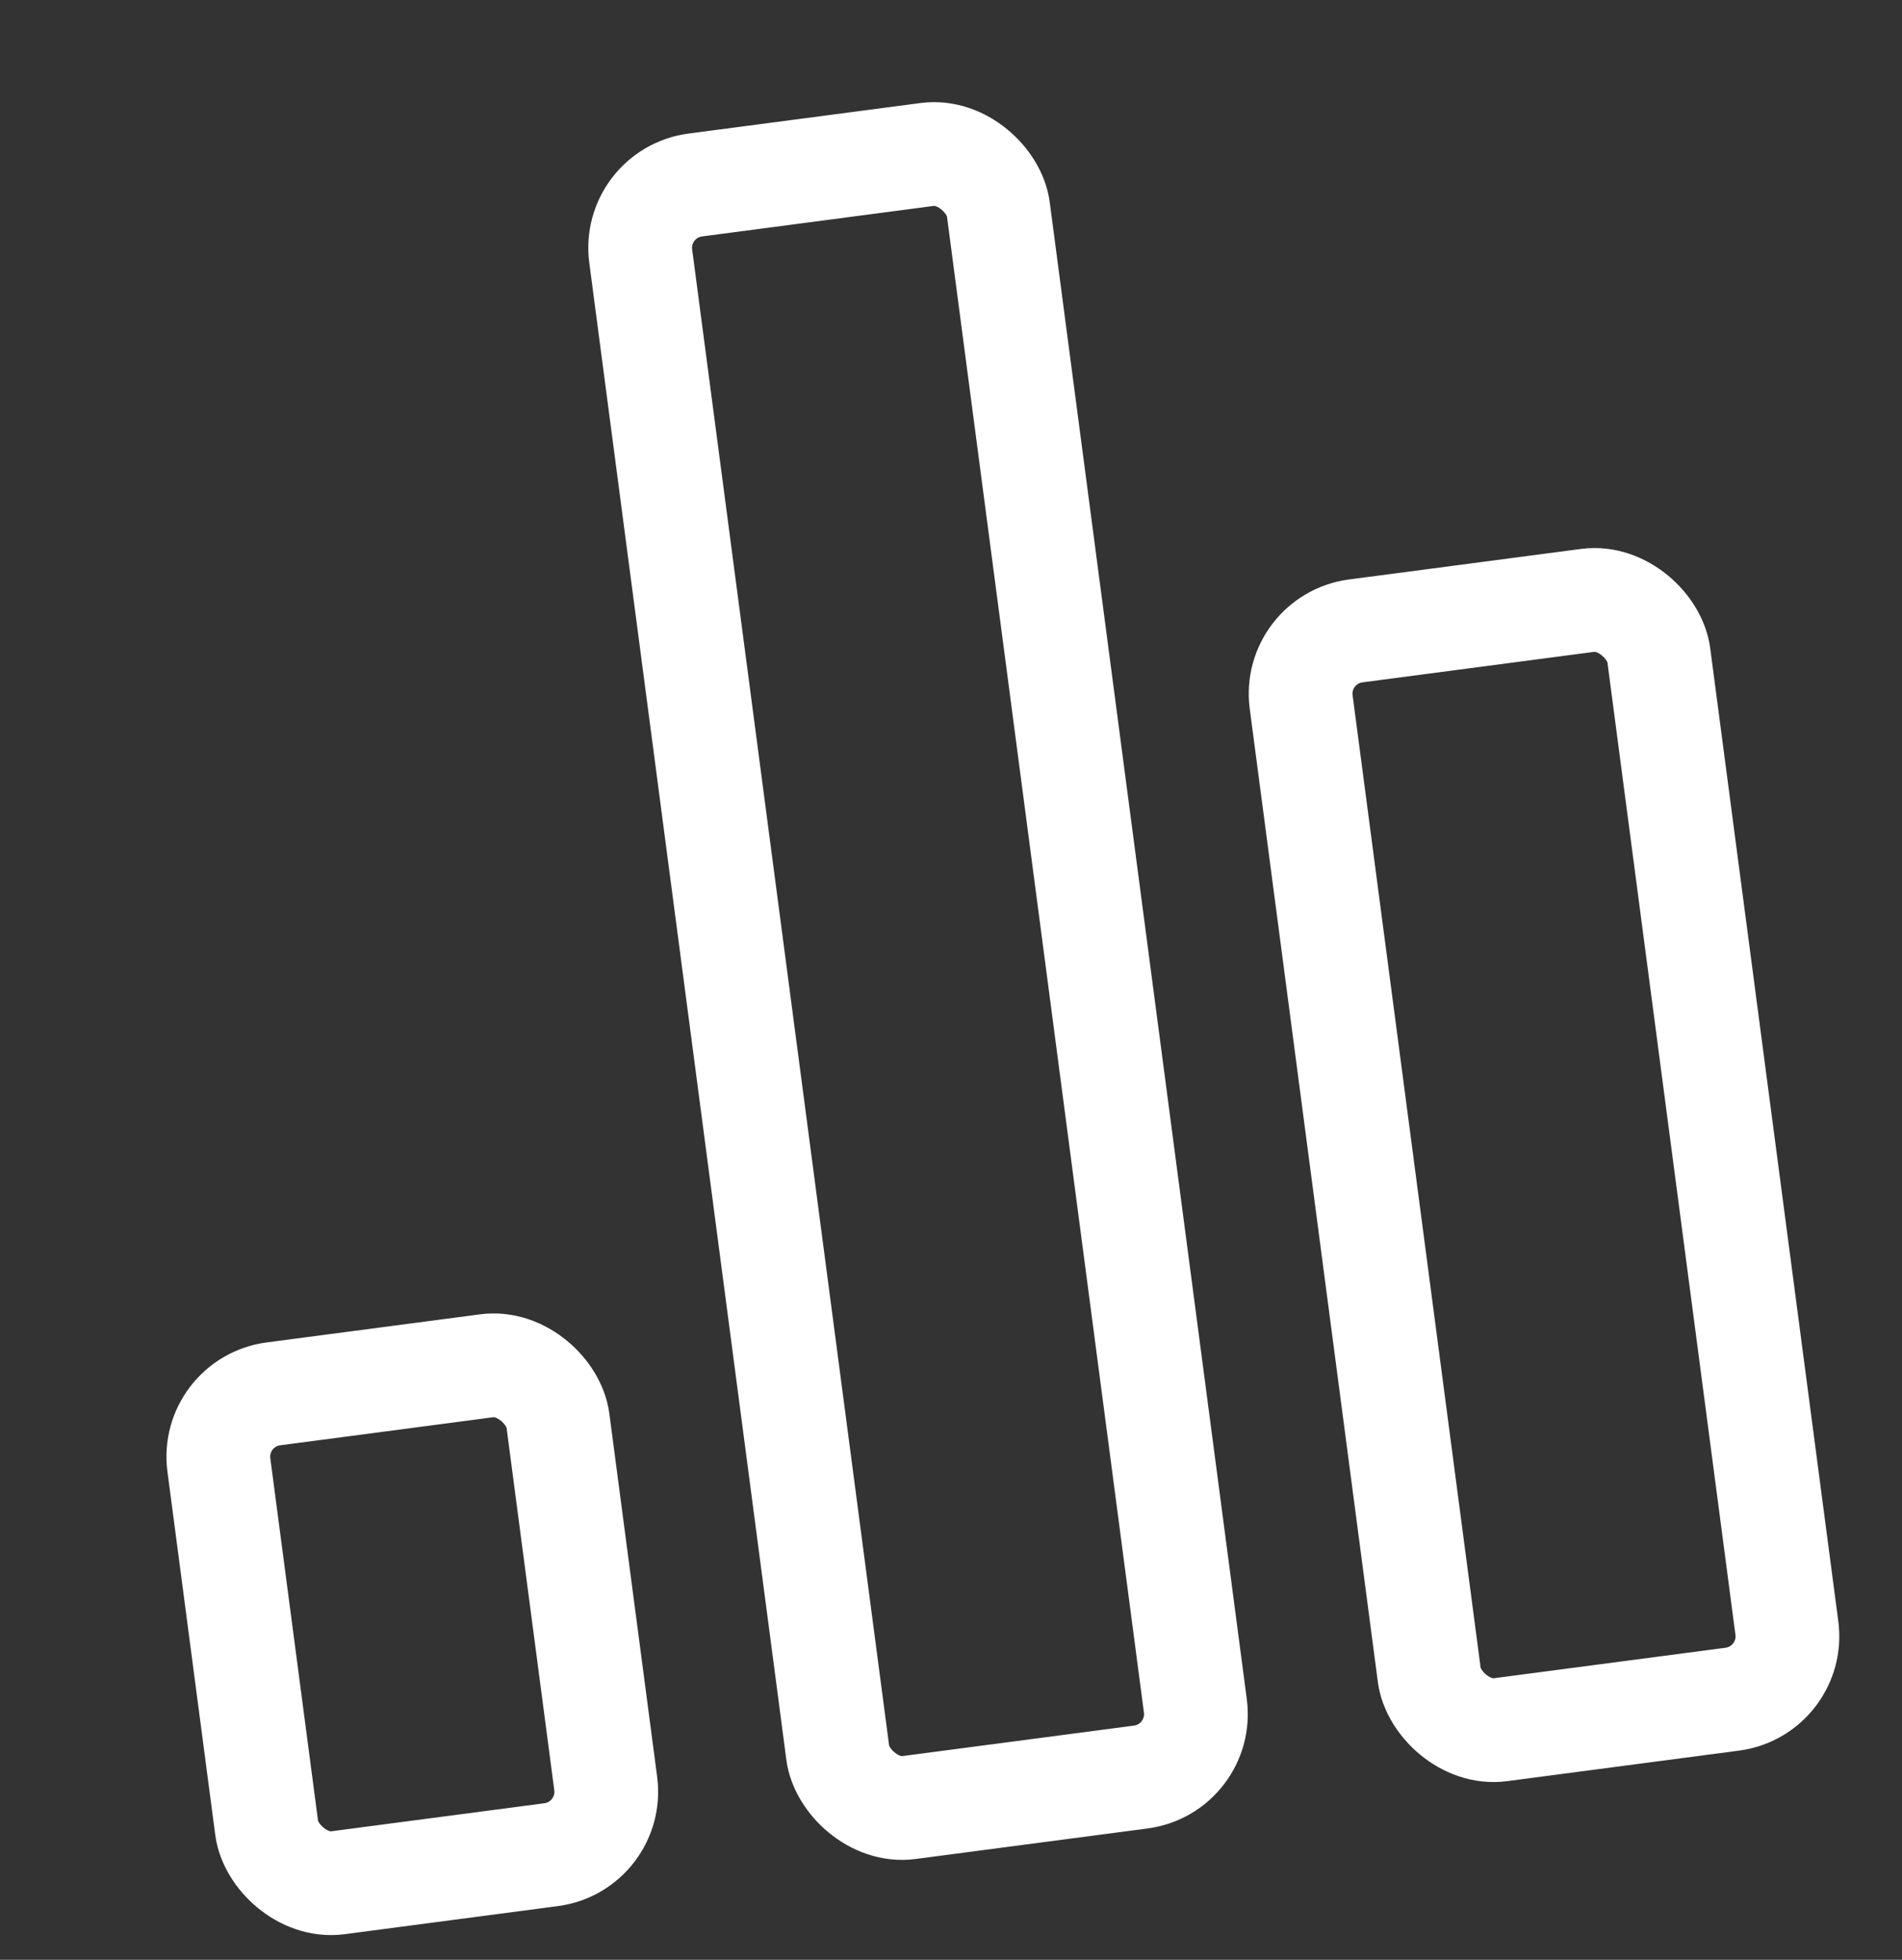 <?xml version="1.0" encoding="UTF-8"?> <svg xmlns="http://www.w3.org/2000/svg" width="33" height="34" viewBox="0 0 33 34" fill="none"><rect x="0" y="0" width="33" height="34" fill="#333333" stroke="none"/> <rect x="3.654" y="24.325" width="5.933" height="8.555" rx="1.1" transform="rotate(-7.5 3.654 24.325)" stroke="white" stroke-width="1.8"></rect> <rect x="10.973" y="3.353" width="6.258" height="28.392" rx="1.1" transform="rotate(-7.5 10.973 3.353)" stroke="white" stroke-width="1.8"></rect> <rect x="22.432" y="11.089" width="6.258" height="19.227" rx="1.1" transform="rotate(-7.5 22.432 11.089)" stroke="white" stroke-width="1.8"></rect> </svg> 
